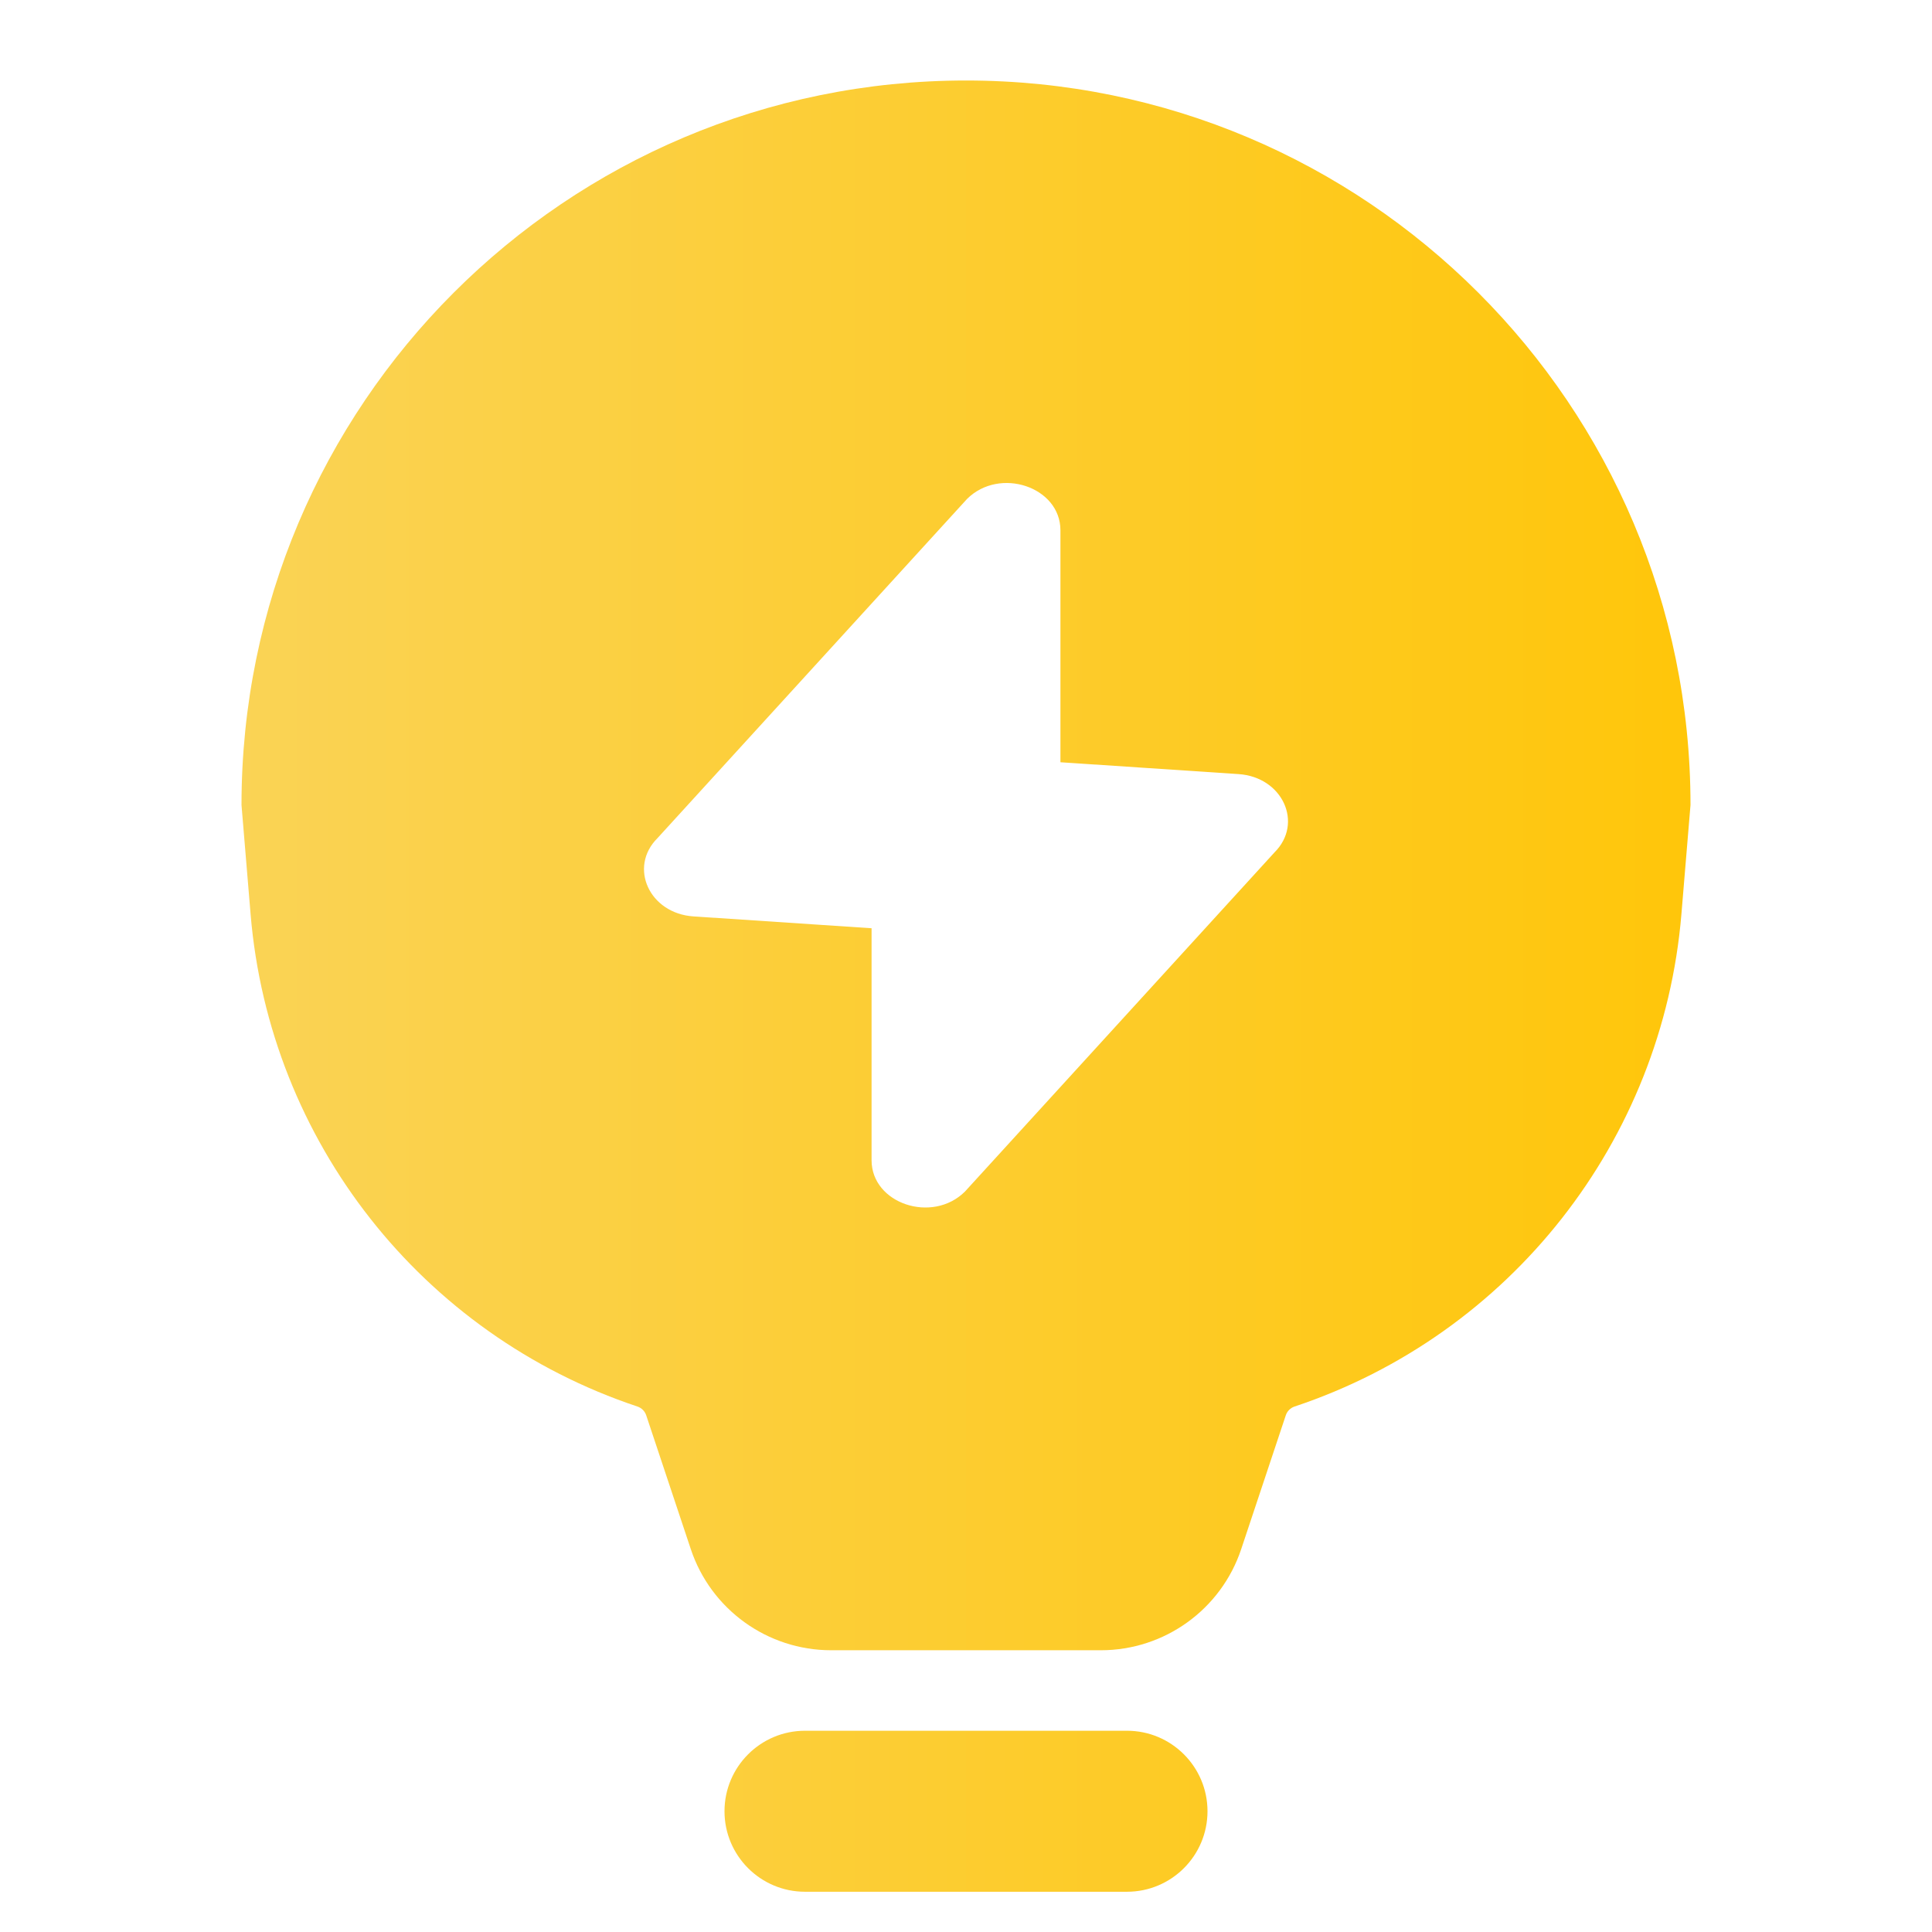 <svg width="24" height="24" viewBox="0 0 24 24" fill="none" xmlns="http://www.w3.org/2000/svg">
<path d="M7.92 17.473C5.238 16.579 3.348 14.174 3.113 11.357L3 10C3 5.029 7.029 1 12 1C16.971 1 21 5.029 21 10L20.887 11.357C20.652 14.174 18.762 16.579 16.08 17.473C16.03 17.49 15.99 17.53 15.973 17.58L15.419 19.243C15.169 19.994 14.466 20.5 13.675 20.5H10.325C9.534 20.5 8.831 19.994 8.581 19.243L8.027 17.58C8.01 17.53 7.97 17.49 7.92 17.473ZM12.013 6.198L8.168 10.411C7.804 10.773 8.067 11.348 8.615 11.384L10.827 11.531L10.827 14.413C10.827 14.952 11.582 15.205 11.987 14.802L15.832 10.589C16.196 10.227 15.933 9.652 15.385 9.616L13.173 9.469L13.173 6.587C13.173 6.048 12.418 5.795 12.013 6.198Z" fill="url(#paint0_linear_35_17)"/>
<path d="M9 22.5C9 21.948 9.448 21.5 10 21.5H14C14.552 21.5 15 21.948 15 22.5C15 23.052 14.552 23.5 14 23.5H10C9.448 23.5 9 23.052 9 22.5Z" fill="url(#paint1_linear_35_17)"/>
<defs>
<linearGradient id="paint0_linear_35_17" x1="3" y1="12.25" x2="21" y2="12.25" gradientUnits="userSpaceOnUse">
<stop stop-color="#FAD355"/>
<stop offset="1" stop-color="#FFC60A"/>
</linearGradient>
<linearGradient id="paint1_linear_35_17" x1="3" y1="12.25" x2="21" y2="12.25" gradientUnits="userSpaceOnUse">
<stop stop-color="#FAD355"/>
<stop offset="1" stop-color="#FFC60A"/>
</linearGradient>
</defs>
</svg>
